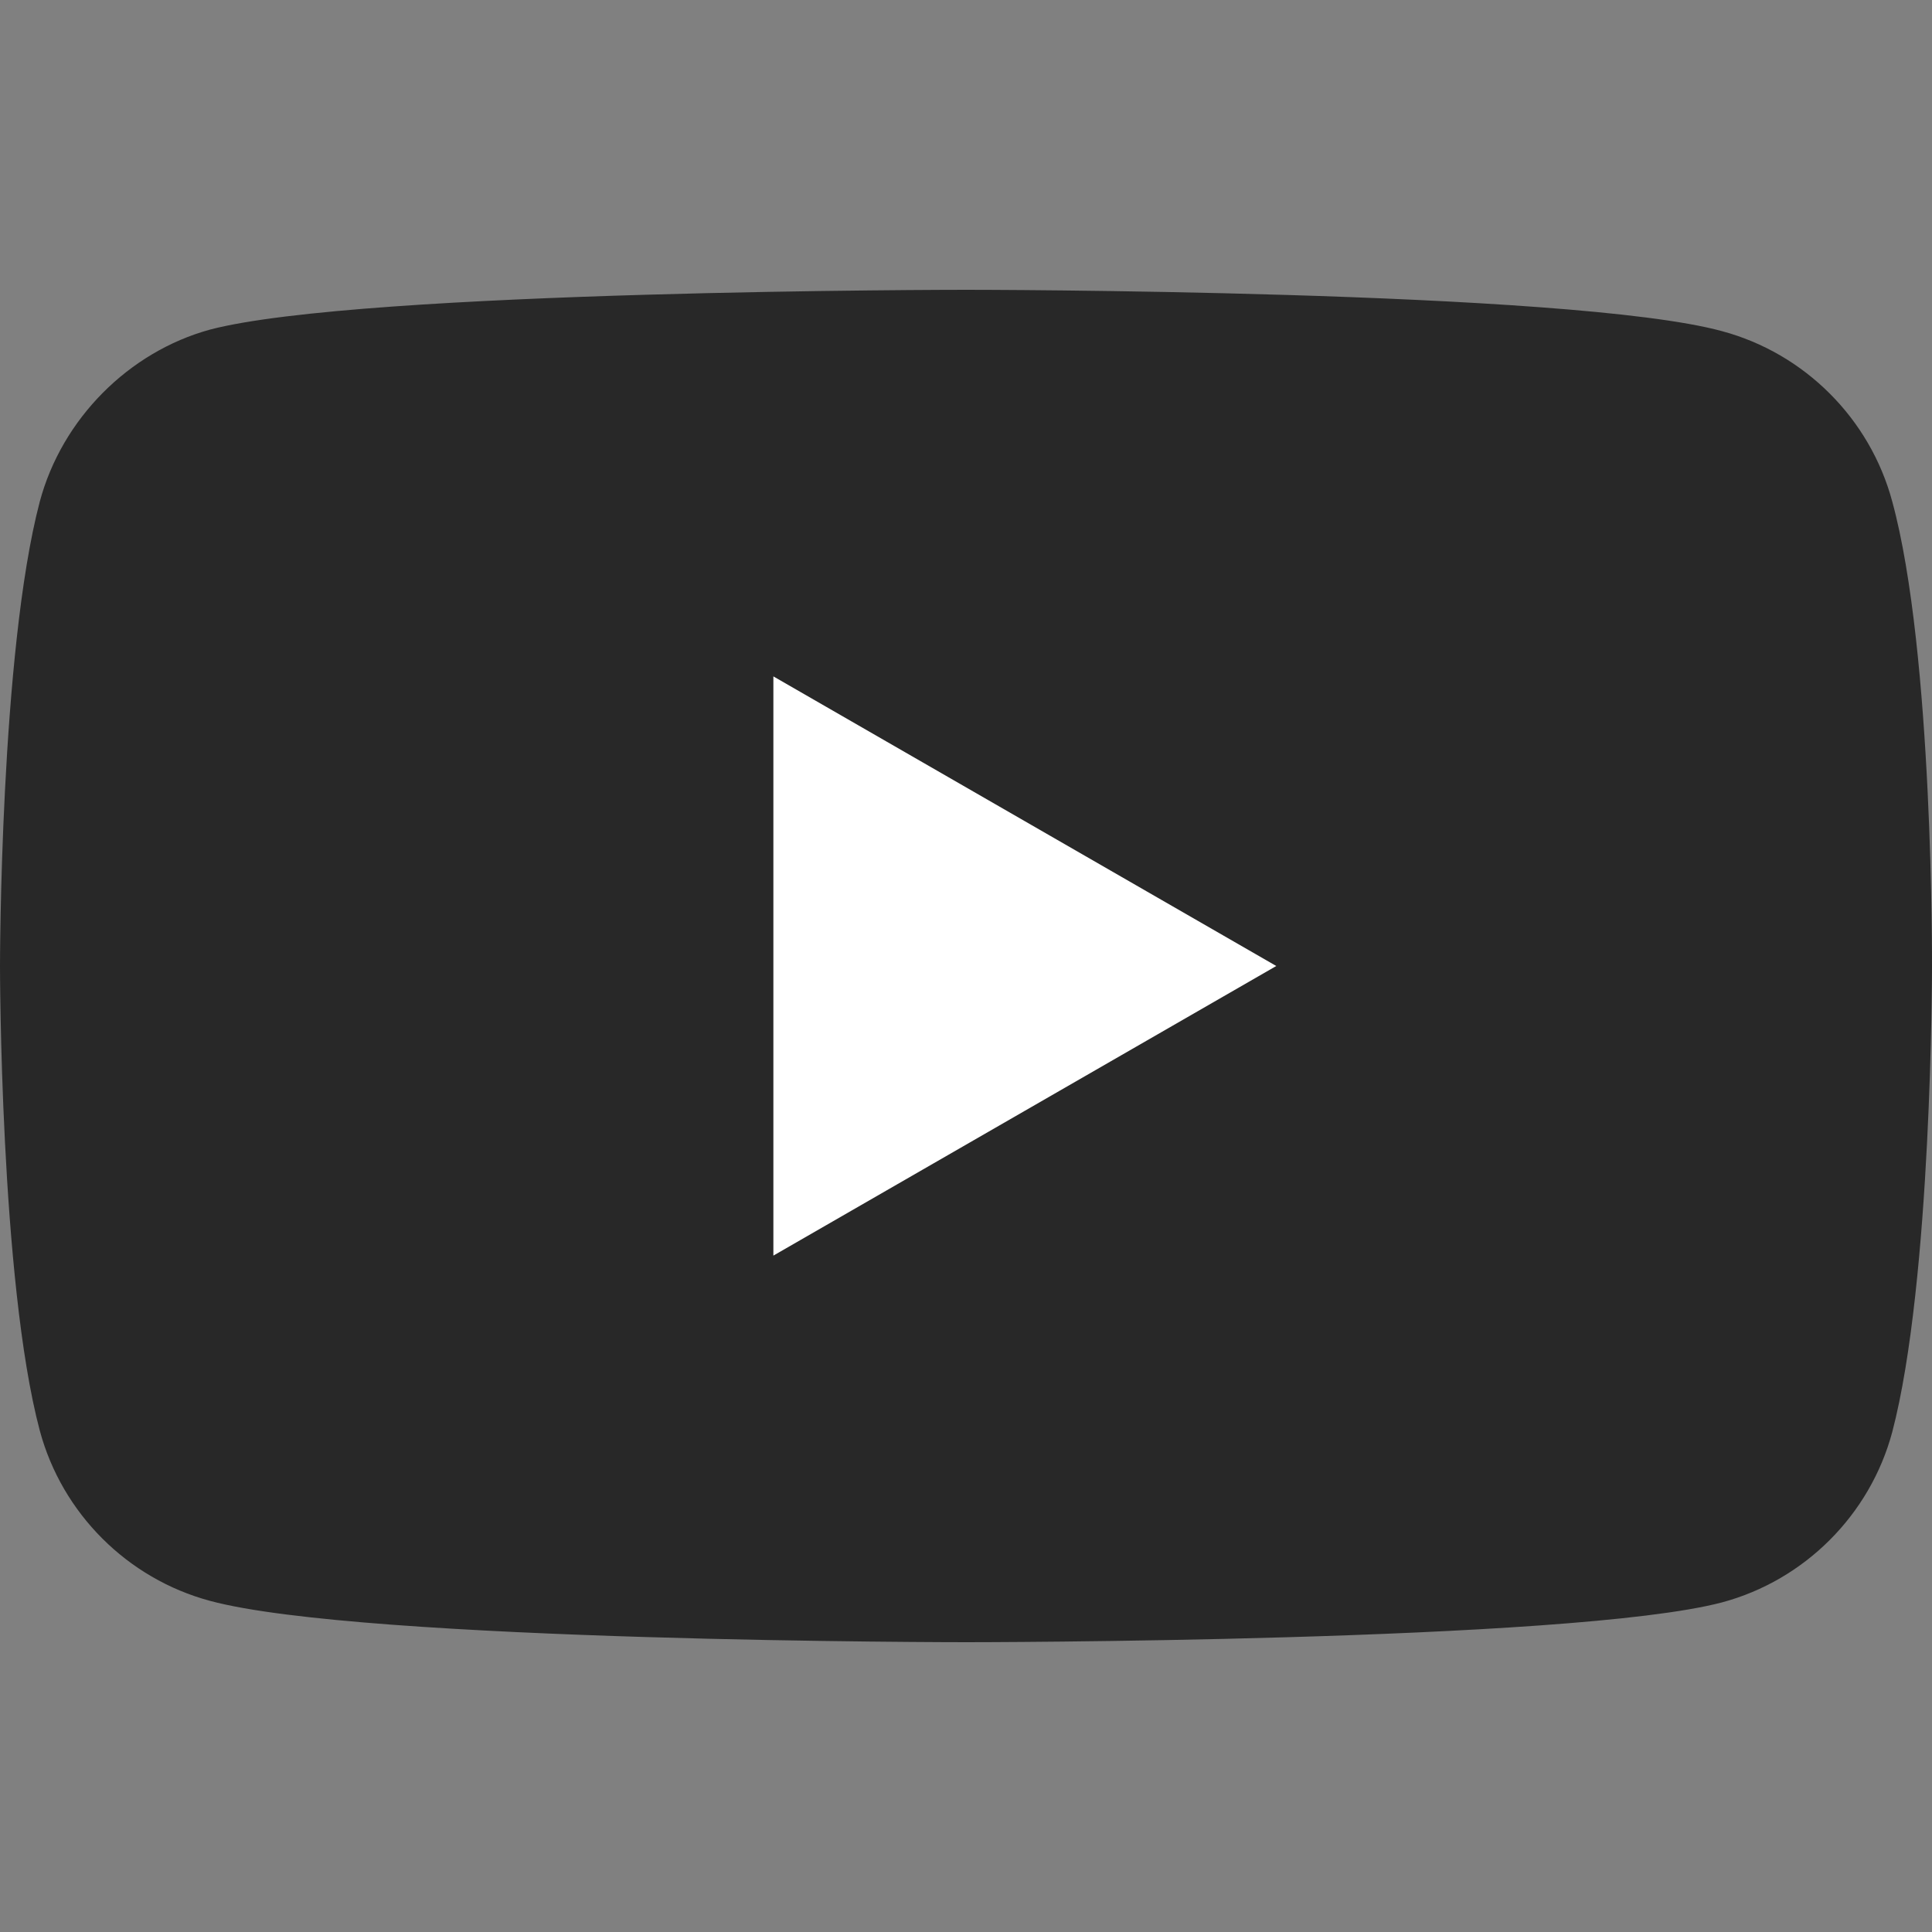 <?xml version="1.0" encoding="UTF-8"?>
<svg id="_レイヤー_1" data-name="レイヤー 1" xmlns="http://www.w3.org/2000/svg" viewBox="0 0 100 100">
  <rect x="0" y="0" width="100" height="100" fill="#808080" stroke="none"/>
  <defs>
    <style>
      .cls-1 {
        fill: #282828;
      }

      .cls-1, .cls-2 {
        stroke-width: 0px;
      }

      .cls-2 {
        fill: #fff;
      }
    </style>
  </defs>
  <path class="cls-1" d="M97.94,25.95c-1.15-4.28-4.53-7.66-8.81-8.81-7.83-2.14-39.13-2.14-39.13-2.14,0,0-31.3,0-39.13,2.06-4.2,1.15-7.66,4.61-8.81,8.9C0,33.77,0,50,0,50c0,0,0,16.31,2.06,24.05,1.15,4.28,4.53,7.66,8.81,8.81,7.91,2.14,39.13,2.14,39.13,2.14,0,0,31.3,0,39.13-2.06,4.28-1.15,7.66-4.53,8.81-8.81,2.06-7.83,2.06-24.05,2.06-24.05,0,0,.08-16.31-2.06-24.13Z"/>
  <polygon class="cls-2" points="40.03 64.99 40.03 35.01 66.06 50 40.03 64.99"/>
</svg>